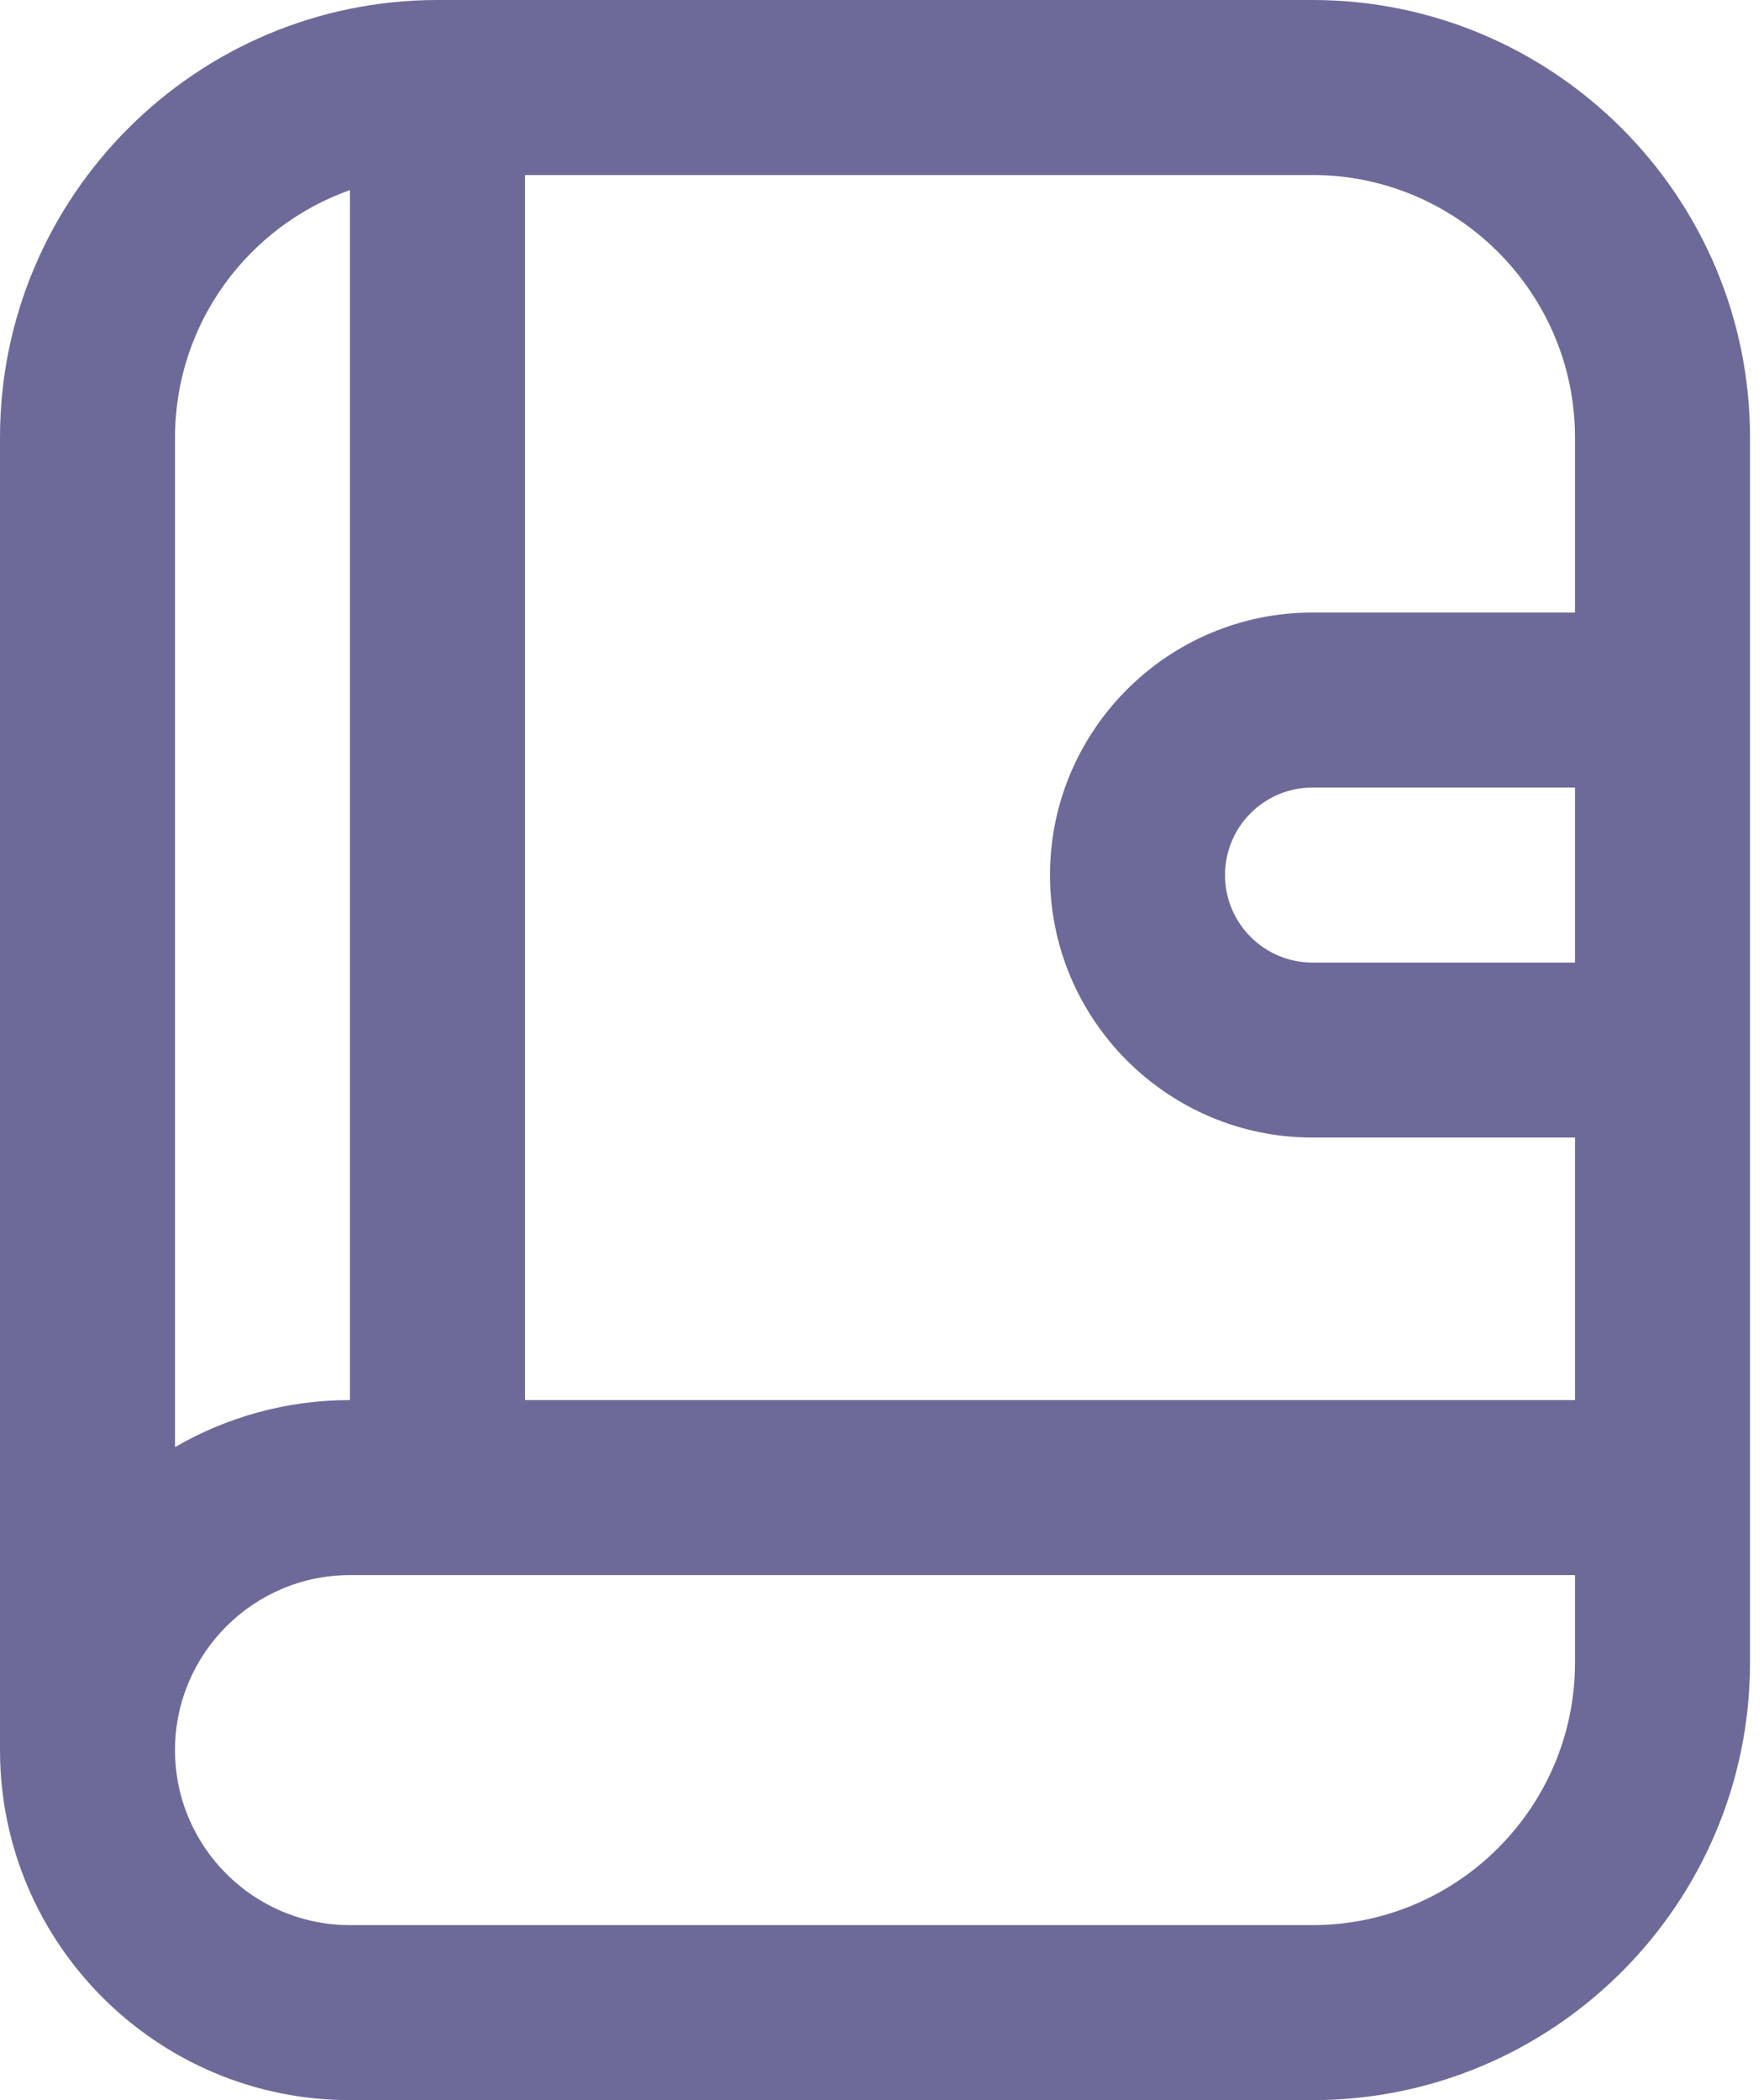 <svg xmlns="http://www.w3.org/2000/svg" width="42" height="50" viewBox="0 0 42 50" fill="none"><path d="M31.25 0H10.417C4.673 0 0 4.673 0 10.417V41.667C0 46.263 3.737 50 8.333 50H31.25C36.994 50 41.667 45.327 41.667 39.583V10.417C41.667 4.673 36.994 0 31.25 0ZM37.5 22.917H31.25C30.1 22.917 29.167 21.983 29.167 20.833C29.167 19.683 30.1 18.75 31.25 18.75H37.5V22.917ZM37.5 10.417V14.583H31.25C27.804 14.583 25 17.387 25 20.833C25 24.279 27.804 27.083 31.25 27.083H37.5V33.333H12.5V4.167H31.25C34.696 4.167 37.5 6.971 37.5 10.417ZM8.333 4.525V33.333C6.817 33.333 5.394 33.742 4.167 34.452V10.417C4.167 7.7 5.908 5.385 8.333 4.525ZM31.25 45.833H8.333C6.035 45.833 4.167 43.965 4.167 41.667C4.167 39.369 6.035 37.5 8.333 37.5H37.5V39.583C37.5 43.029 34.696 45.833 31.25 45.833Z" fill="#6D6A9A"></path></svg>